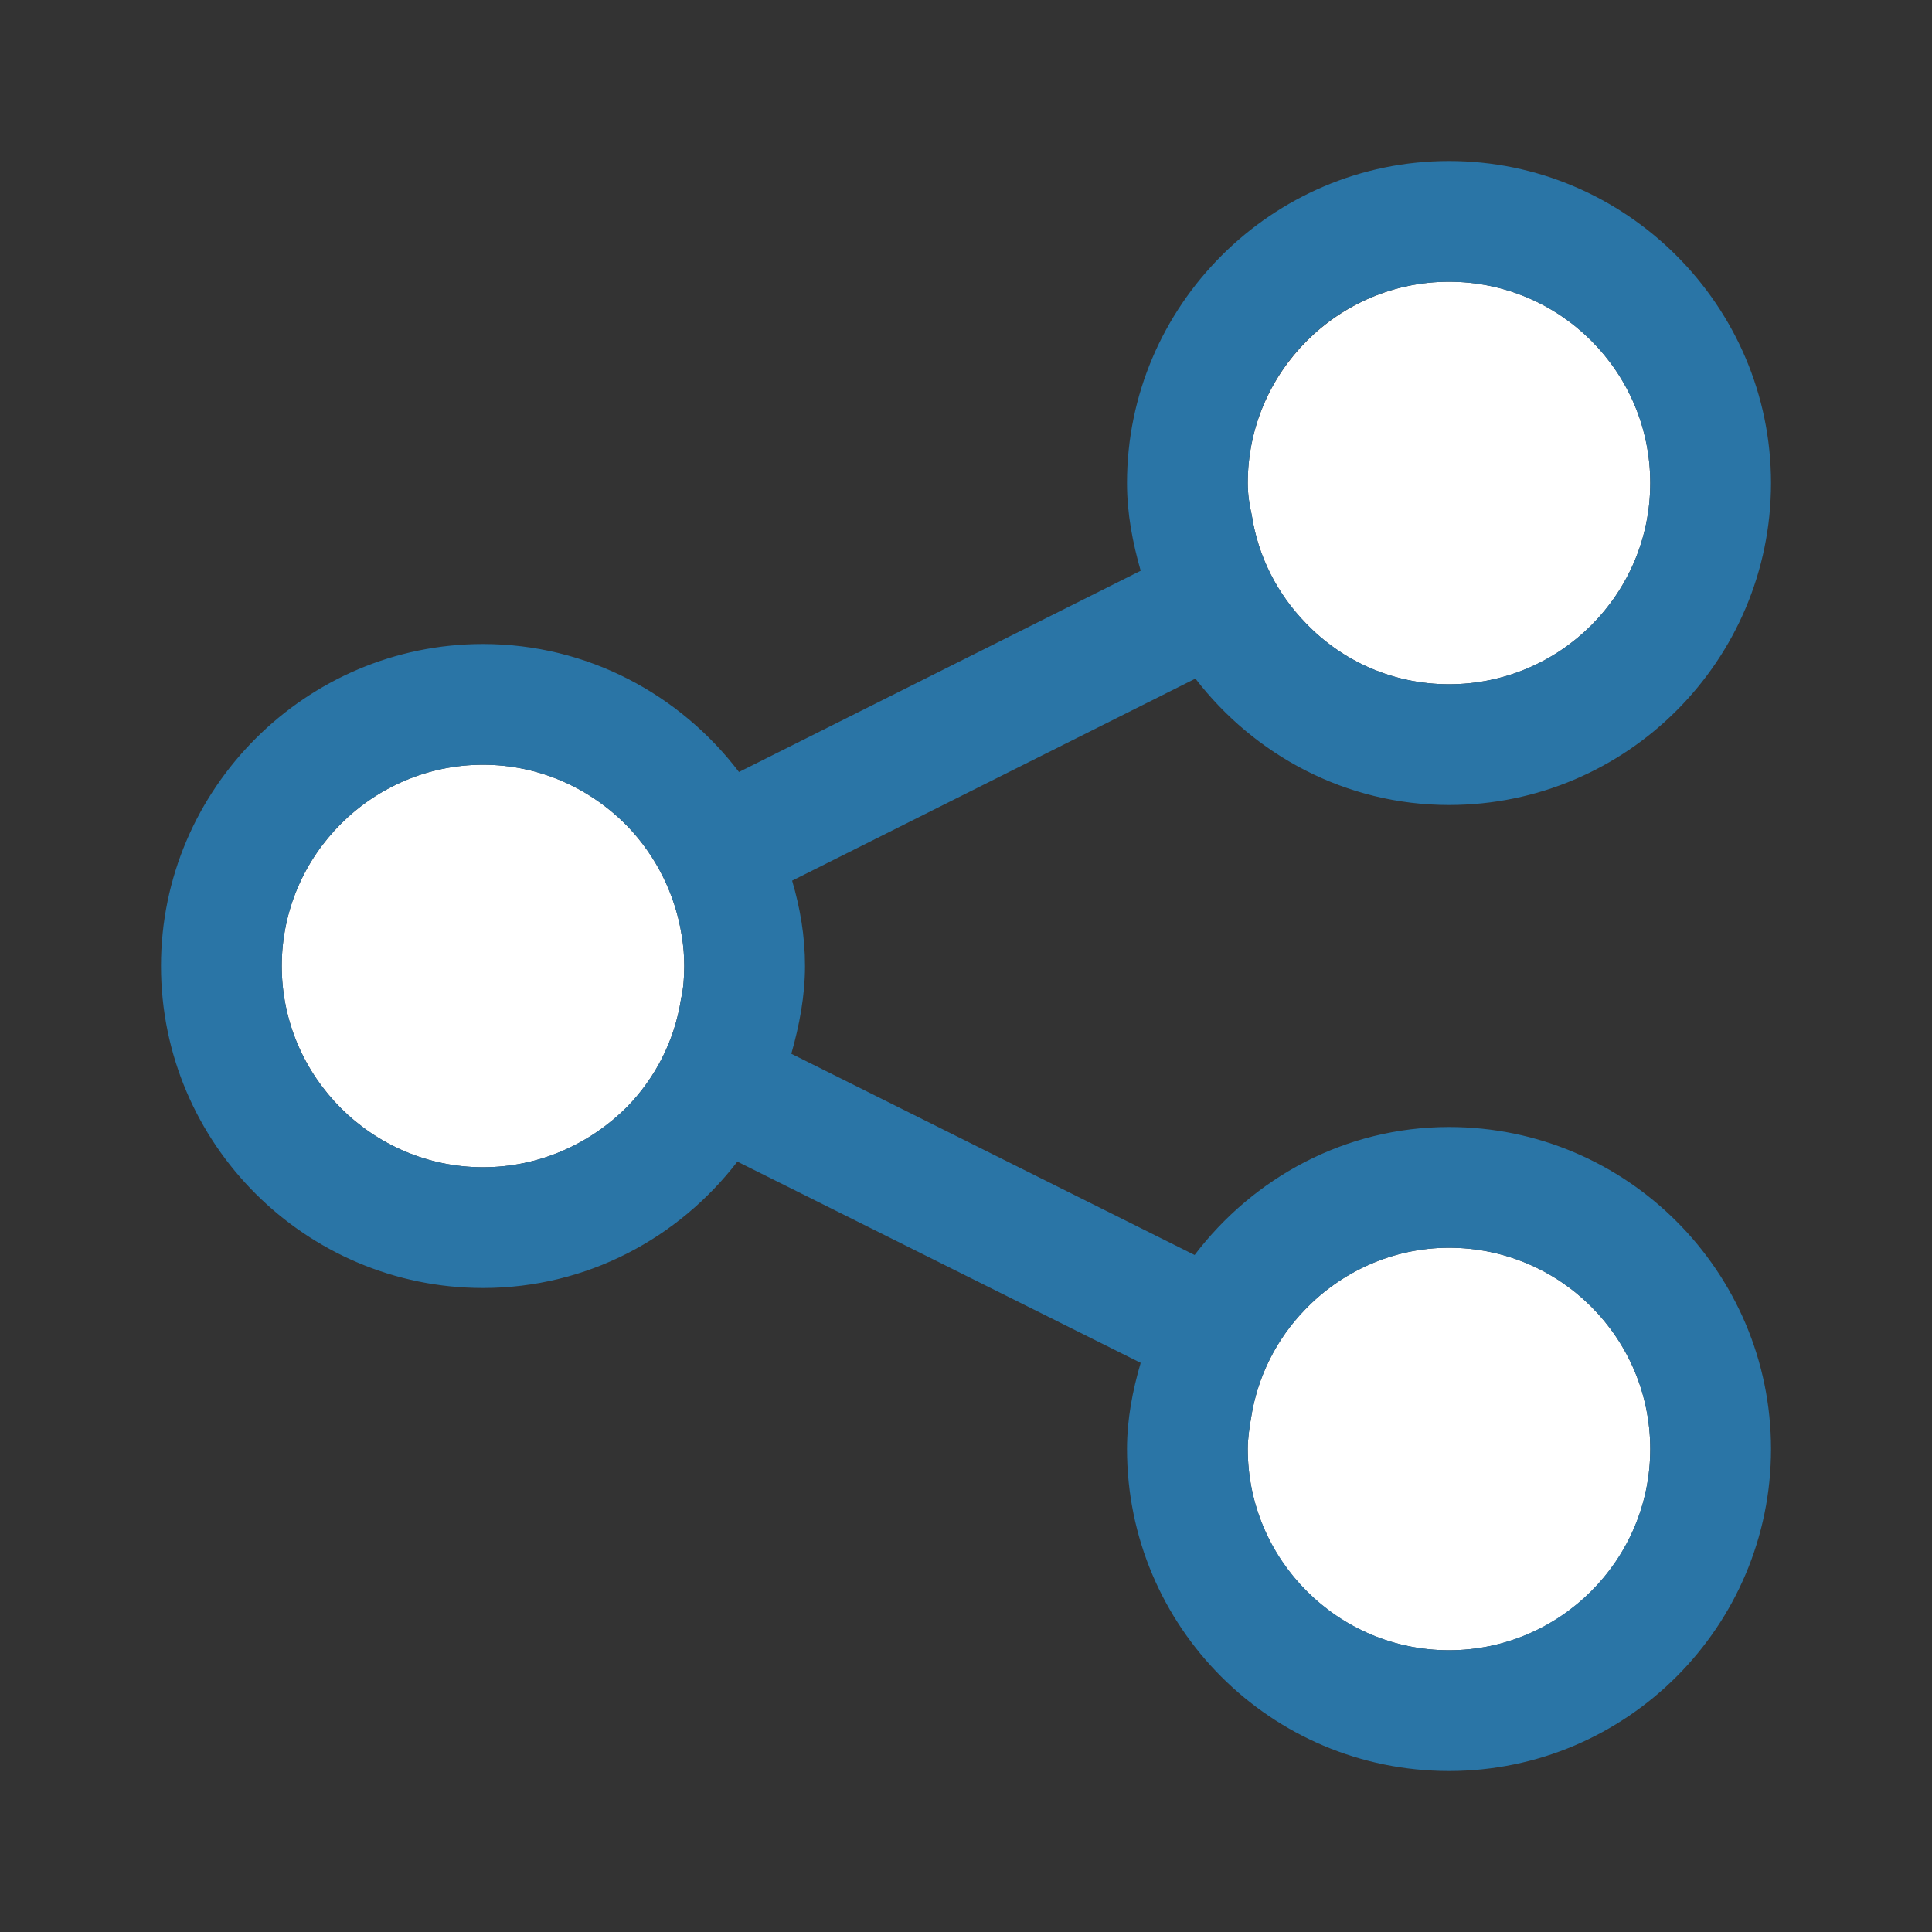 <?xml version="1.0" encoding="UTF-8"?><svg id="a" xmlns="http://www.w3.org/2000/svg" viewBox="0 0 24 24"><rect x="0" y="0" width="24" height="24" fill="#333333" stroke="none"/><defs><style>.b{fill:#2a75a6;}.b,.c{stroke-width:0px;}.c{fill:#fff;}</style></defs><path class="c" d="M18,15.5c1.38,0,2.5,1.12,2.5,2.5s-1.12,2.5-2.5,2.5-2.5-1.12-2.5-2.5c0-.13.02-.26.04-.38.08-.52.32-.99.67-1.35.45-.47,1.09-.77,1.79-.77Z"/><path class="c" d="M8.47,11.63c.02.12.03.24.03.37,0,.14-.01.28-.04.41-.08.52-.32.98-.67,1.34-.46.46-1.09.75-1.79.75-1.37,0-2.5-1.12-2.5-2.5s1.13-2.5,2.5-2.5c.71,0,1.35.3,1.81.78.34.36.58.83.66,1.35Z"/><path class="c" d="M18,3.5c1.38,0,2.5,1.12,2.5,2.5s-1.12,2.5-2.5,2.5c-.7,0-1.33-.29-1.78-.76-.35-.36-.59-.82-.67-1.34-.03-.13-.05-.26-.05-.4,0-1.38,1.13-2.5,2.5-2.5Z"/><path class="b" d="M16.22,7.74c.45.47,1.08.76,1.78.76,1.38,0,2.5-1.12,2.5-2.5s-1.12-2.5-2.5-2.5-2.5,1.12-2.5,2.5c0,.14.02.27.05.4.08.52.32.98.67,1.34ZM15.5,18c0,1.38,1.13,2.5,2.5,2.5s2.5-1.12,2.5-2.5-1.12-2.5-2.5-2.5c-.7,0-1.34.3-1.79.77-.35.36-.59.83-.67,1.35-.02.12-.04.25-.04.38ZM2,12c0-2.2,1.8-4,4-4,1.3,0,2.45.63,3.18,1.59l4.99-2.5c-.1-.35-.17-.71-.17-1.09,0-2.2,1.8-4,4-4s4,1.8,4,4-1.79,4-4,4c-1.28,0-2.42-.62-3.15-1.57l-5.01,2.51c.1.34.16.69.16,1.06s-.07.74-.17,1.09l5.01,2.5c.73-.96,1.87-1.59,3.16-1.59,2.21,0,4,1.8,4,4s-1.79,4-4,4-4-1.79-4-4c0-.37.07-.73.17-1.07l-5.01-2.5c-.73.95-1.87,1.57-3.16,1.57-2.2,0-4-1.79-4-4ZM6,9.5c-1.37,0-2.5,1.12-2.5,2.5s1.13,2.5,2.5,2.5c.7,0,1.33-.29,1.79-.75.35-.36.59-.82.67-1.34.03-.13.04-.27.04-.41,0-.13-.01-.25-.03-.37-.08-.52-.32-.99-.66-1.35-.46-.48-1.1-.78-1.81-.78Z"/></svg>